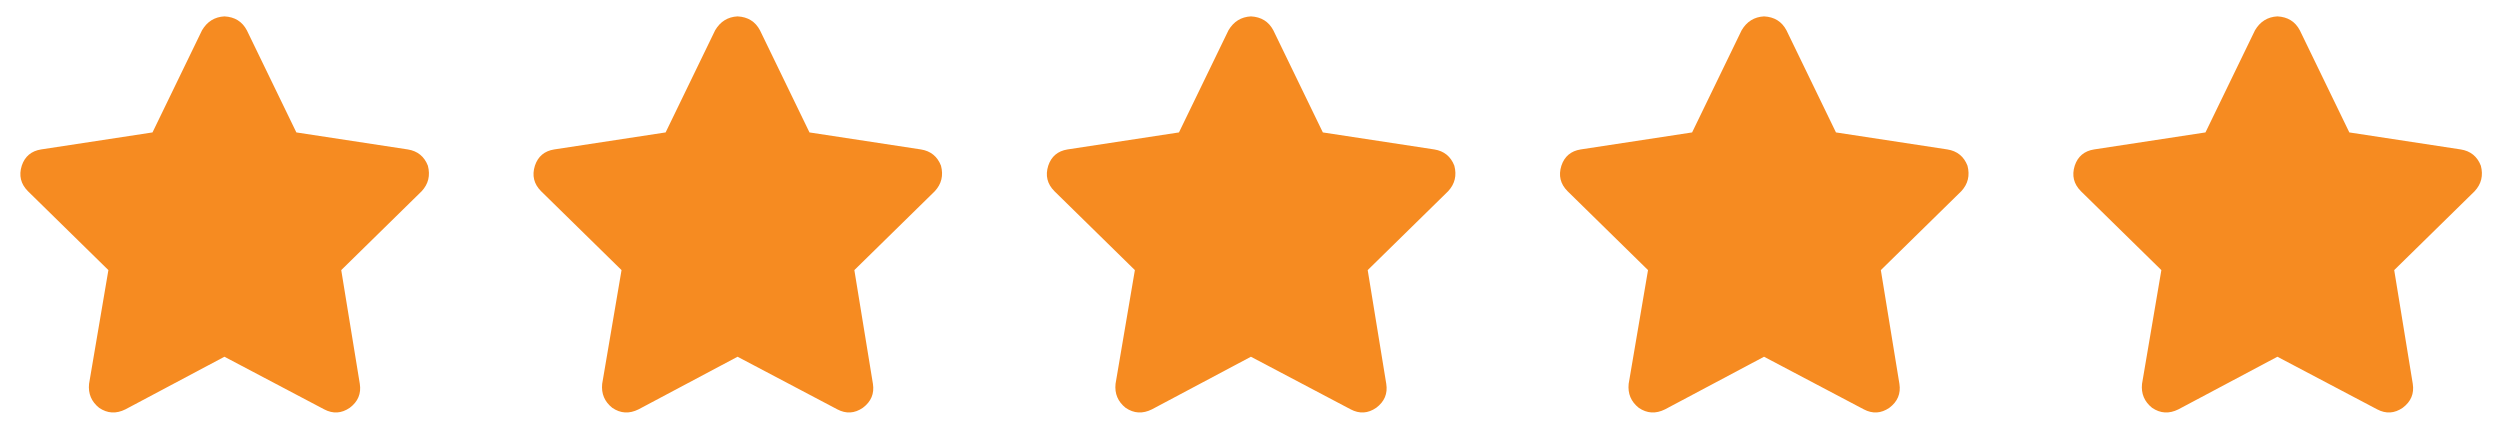 <svg width="101" height="17" viewBox="0 0 101 17" fill="none" xmlns="http://www.w3.org/2000/svg">
<g clip-path="url(#clip0_301_95)">
<path d="M11.973 5.35L16.473 6.037C16.869 6.1 17.14 6.319 17.286 6.694C17.39 7.09 17.307 7.433 17.036 7.725L13.786 10.912L14.536 15.506C14.598 15.902 14.463 16.225 14.13 16.475C13.796 16.704 13.452 16.725 13.098 16.538L9.067 14.412L5.067 16.538C4.692 16.725 4.338 16.704 4.004 16.475C3.692 16.225 3.557 15.902 3.598 15.506L4.379 10.912L1.129 7.725C0.838 7.433 0.754 7.09 0.879 6.694C1.004 6.319 1.265 6.1 1.661 6.037L6.161 5.35L8.161 1.225C8.369 0.871 8.671 0.683 9.067 0.662C9.484 0.683 9.786 0.871 9.973 1.225L11.973 5.35Z" fill="#F68B21"/>
</g>
<g clip-path="url(#clip1_301_95)">
<path d="M32.703 5.35L37.203 6.037C37.599 6.1 37.87 6.319 38.016 6.694C38.12 7.09 38.037 7.433 37.766 7.725L34.516 10.912L35.266 15.506C35.328 15.902 35.193 16.225 34.859 16.475C34.526 16.704 34.182 16.725 33.828 16.538L29.797 14.412L25.797 16.538C25.422 16.725 25.068 16.704 24.735 16.475C24.422 16.225 24.287 15.902 24.328 15.506L25.11 10.912L21.86 7.725C21.568 7.433 21.485 7.09 21.61 6.694C21.735 6.319 21.995 6.1 22.391 6.037L26.891 5.35L28.891 1.225C29.099 0.871 29.401 0.683 29.797 0.662C30.214 0.683 30.516 0.871 30.703 1.225L32.703 5.35Z" fill="#F68B21"/>
</g>
<g clip-path="url(#clip2_301_95)">
<path d="M53.443 5.35L57.943 6.037C58.339 6.1 58.61 6.319 58.755 6.694C58.86 7.09 58.776 7.433 58.505 7.725L55.255 10.912L56.005 15.506C56.068 15.902 55.933 16.225 55.599 16.475C55.266 16.704 54.922 16.725 54.568 16.538L50.537 14.412L46.537 16.538C46.162 16.725 45.808 16.704 45.474 16.475C45.162 16.225 45.026 15.902 45.068 15.506L45.849 10.912L42.599 7.725C42.308 7.433 42.224 7.09 42.349 6.694C42.474 6.319 42.735 6.1 43.13 6.037L47.63 5.35L49.63 1.225C49.839 0.871 50.141 0.683 50.537 0.662C50.953 0.683 51.255 0.871 51.443 1.225L53.443 5.35Z" fill="#F68B21"/>
</g>
<g clip-path="url(#clip3_301_95)">
<path d="M74.173 5.35L78.673 6.037C79.069 6.1 79.34 6.319 79.486 6.694C79.59 7.09 79.507 7.433 79.236 7.725L75.986 10.912L76.736 15.506C76.798 15.902 76.663 16.225 76.33 16.475C75.996 16.704 75.653 16.725 75.298 16.538L71.267 14.412L67.267 16.538C66.892 16.725 66.538 16.704 66.205 16.475C65.892 16.225 65.757 15.902 65.798 15.506L66.58 10.912L63.33 7.725C63.038 7.433 62.955 7.09 63.08 6.694C63.205 6.319 63.465 6.1 63.861 6.037L68.361 5.35L70.361 1.225C70.569 0.871 70.871 0.683 71.267 0.662C71.684 0.683 71.986 0.871 72.173 1.225L74.173 5.35Z" fill="#F68B21"/>
</g>
<g clip-path="url(#clip4_301_95)">
<path d="M94.913 5.35L99.413 6.037C99.809 6.1 100.08 6.319 100.226 6.694C100.33 7.09 100.247 7.433 99.976 7.725L96.726 10.912L97.476 15.506C97.538 15.902 97.403 16.225 97.069 16.475C96.736 16.704 96.392 16.725 96.038 16.538L92.007 14.412L88.007 16.538C87.632 16.725 87.278 16.704 86.944 16.475C86.632 16.225 86.496 15.902 86.538 15.506L87.319 10.912L84.069 7.725C83.778 7.433 83.694 7.09 83.819 6.694C83.944 6.319 84.205 6.1 84.601 6.037L89.101 5.35L91.101 1.225C91.309 0.871 91.611 0.683 92.007 0.662C92.424 0.683 92.726 0.871 92.913 1.225L94.913 5.35Z" fill="#F68B21"/>
</g>
<defs>
<clipPath id="clip0_301_95">
<rect width="18" height="16" fill="white" transform="matrix(1 0 0 -1 0.067 16.66)"/>
</clipPath>
<clipPath id="clip1_301_95">
<rect width="18" height="16" fill="white" transform="matrix(1 0 0 -1 20.797 16.66)"/>
</clipPath>
<clipPath id="clip2_301_95">
<rect width="18" height="16" fill="white" transform="matrix(1 0 0 -1 41.537 16.66)"/>
</clipPath>
<clipPath id="clip3_301_95">
<rect width="18" height="16" fill="white" transform="matrix(1 0 0 -1 62.267 16.66)"/>
</clipPath>
<clipPath id="clip4_301_95">
<rect width="18" height="16" fill="white" transform="matrix(1 0 0 -1 83.007 16.66)"/>
</clipPath>
</defs>
</svg>
